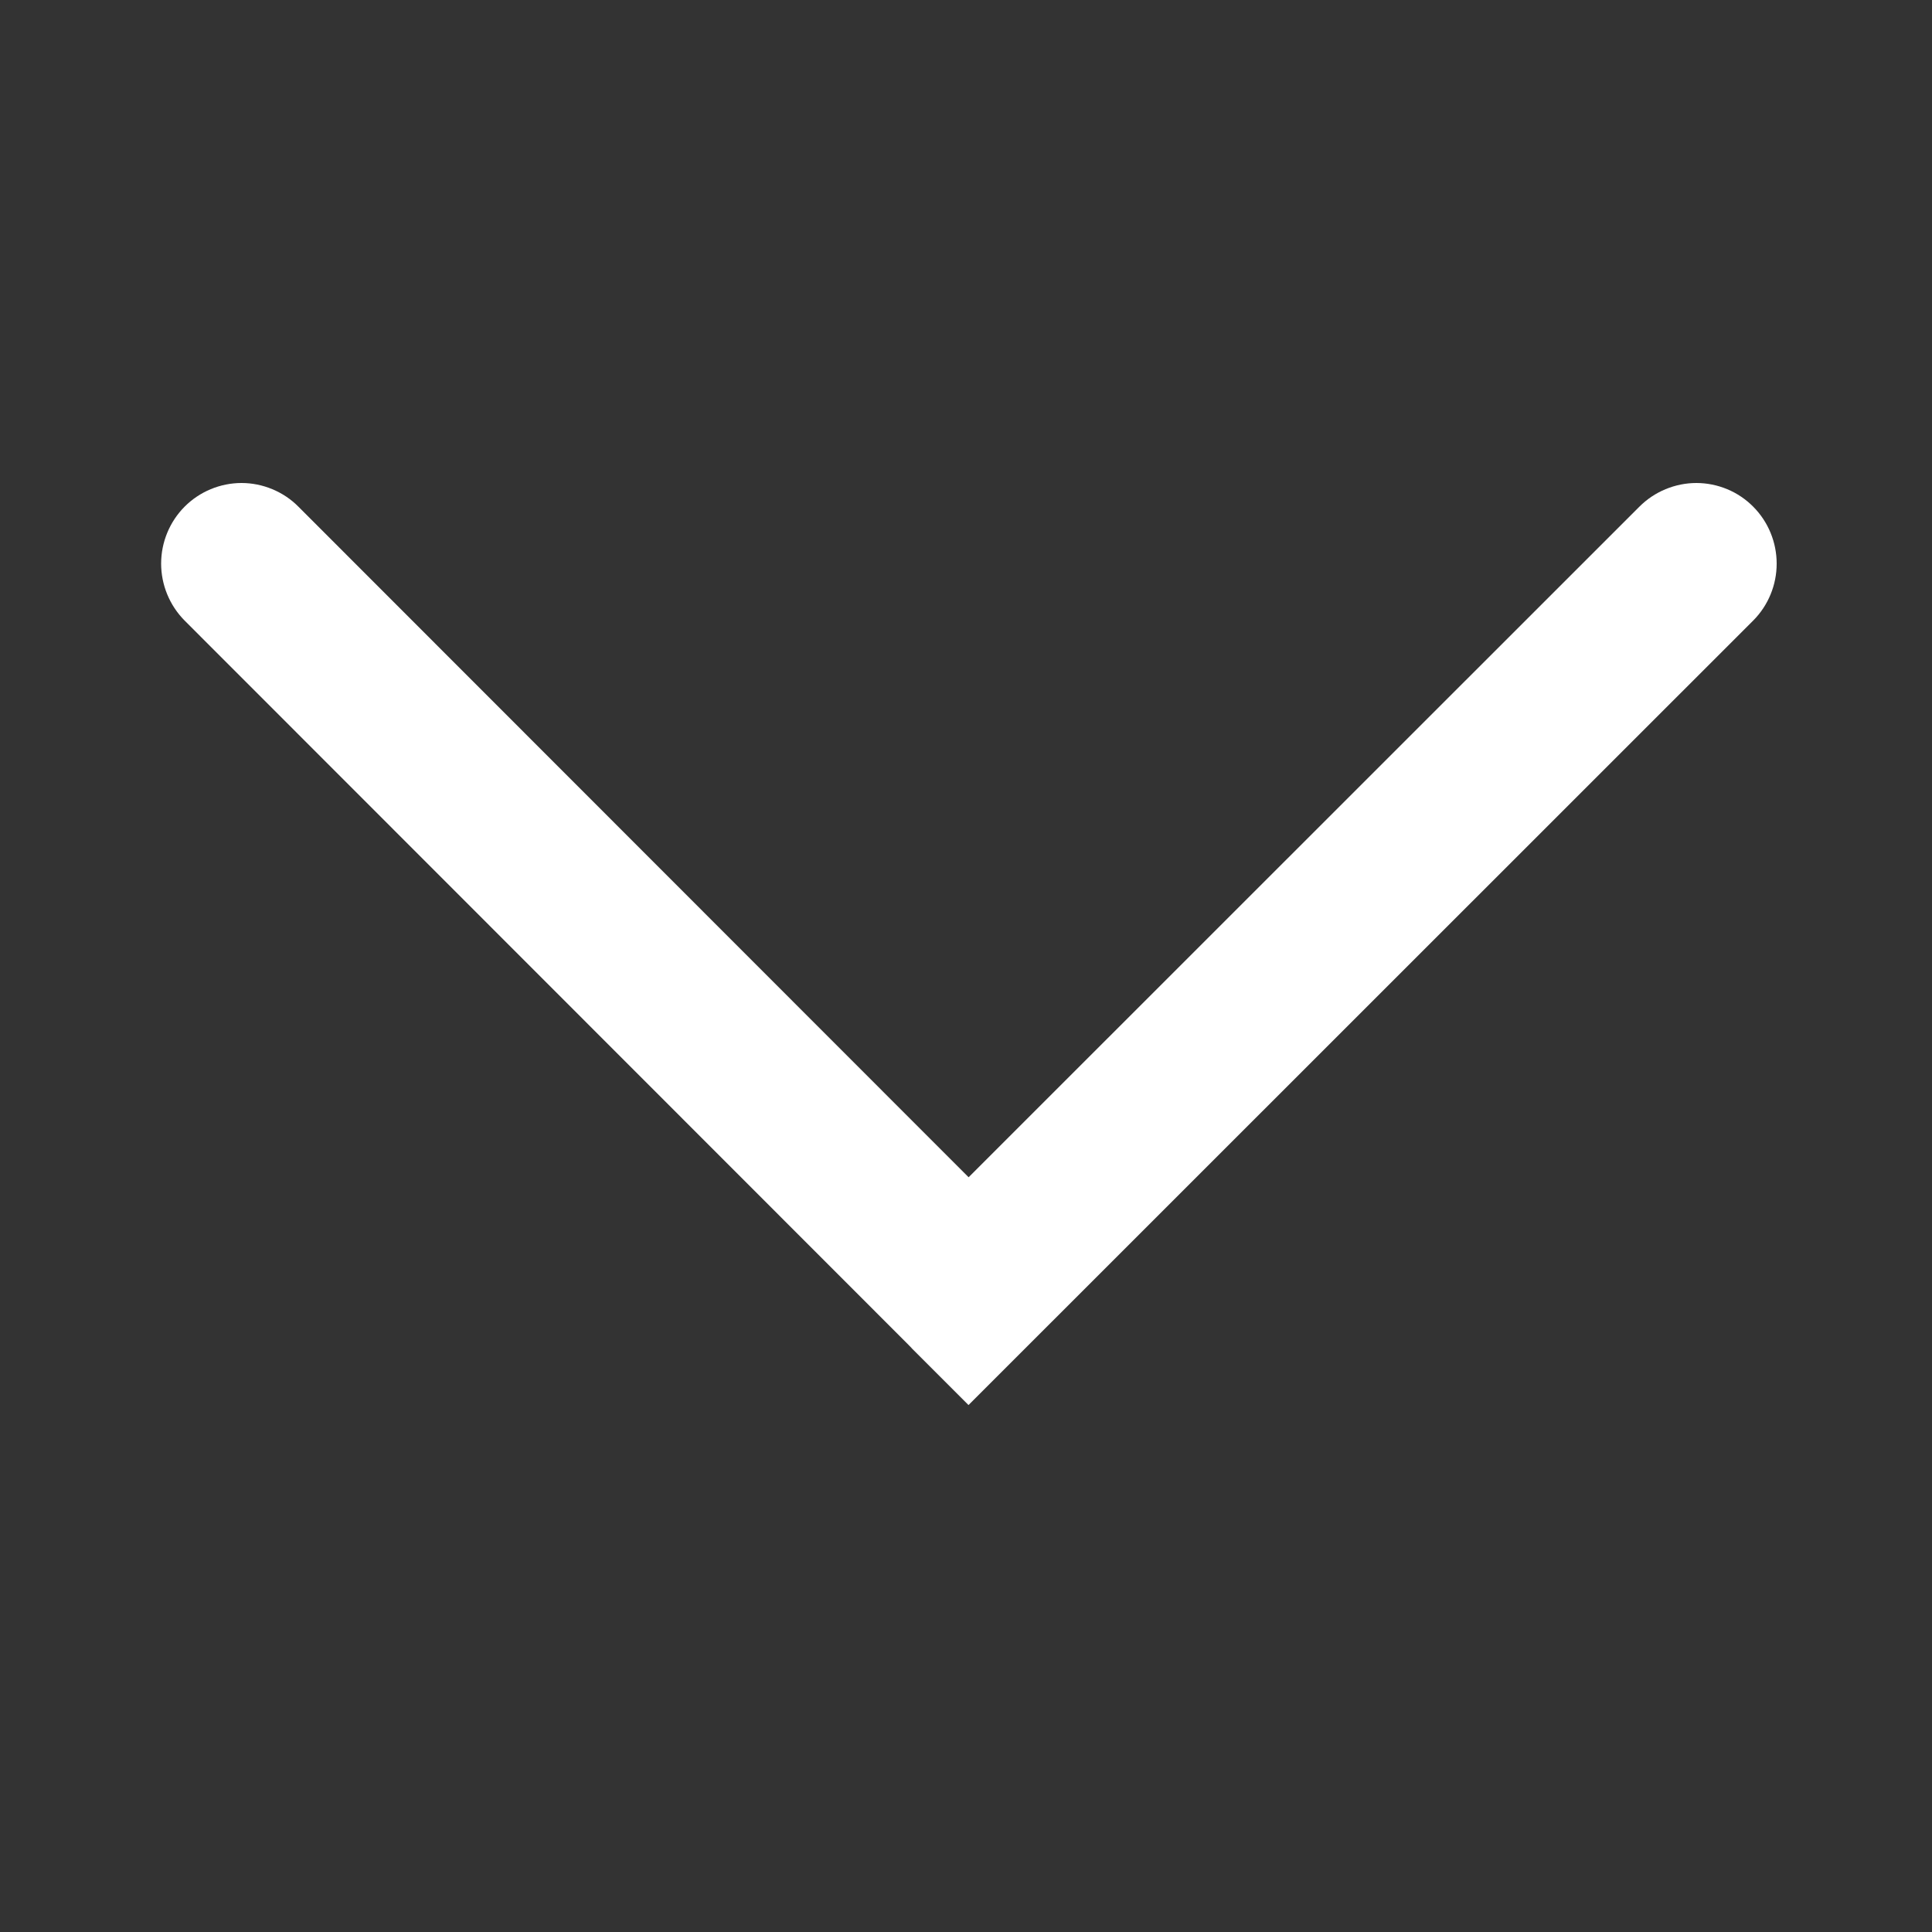 <svg width="20" height="20" viewBox="0 0 20 20" fill="none" xmlns="http://www.w3.org/2000/svg">
<rect x="0" y="0" width="20" height="20" fill="#333333" stroke="none"/>
<path d="M9.436 13.955L10.026 14.545L18.15 6.423C18.305 6.267 18.392 6.055 18.392 5.835C18.392 5.614 18.305 5.402 18.15 5.246C18.073 5.168 17.981 5.106 17.88 5.064C17.779 5.022 17.67 5 17.561 5C17.451 5 17.343 5.022 17.242 5.064C17.14 5.106 17.049 5.167 16.971 5.245L10.027 12.187L3.089 5.245C3.012 5.167 2.92 5.106 2.819 5.064C2.718 5.022 2.61 5 2.5 5C2.391 5 2.282 5.022 2.181 5.064C2.08 5.106 1.989 5.167 1.911 5.245C1.756 5.401 1.668 5.613 1.668 5.834C1.668 6.054 1.755 6.266 1.91 6.423L9.404 13.921L9.437 13.955H9.436Z" fill="white"/>
</svg>
